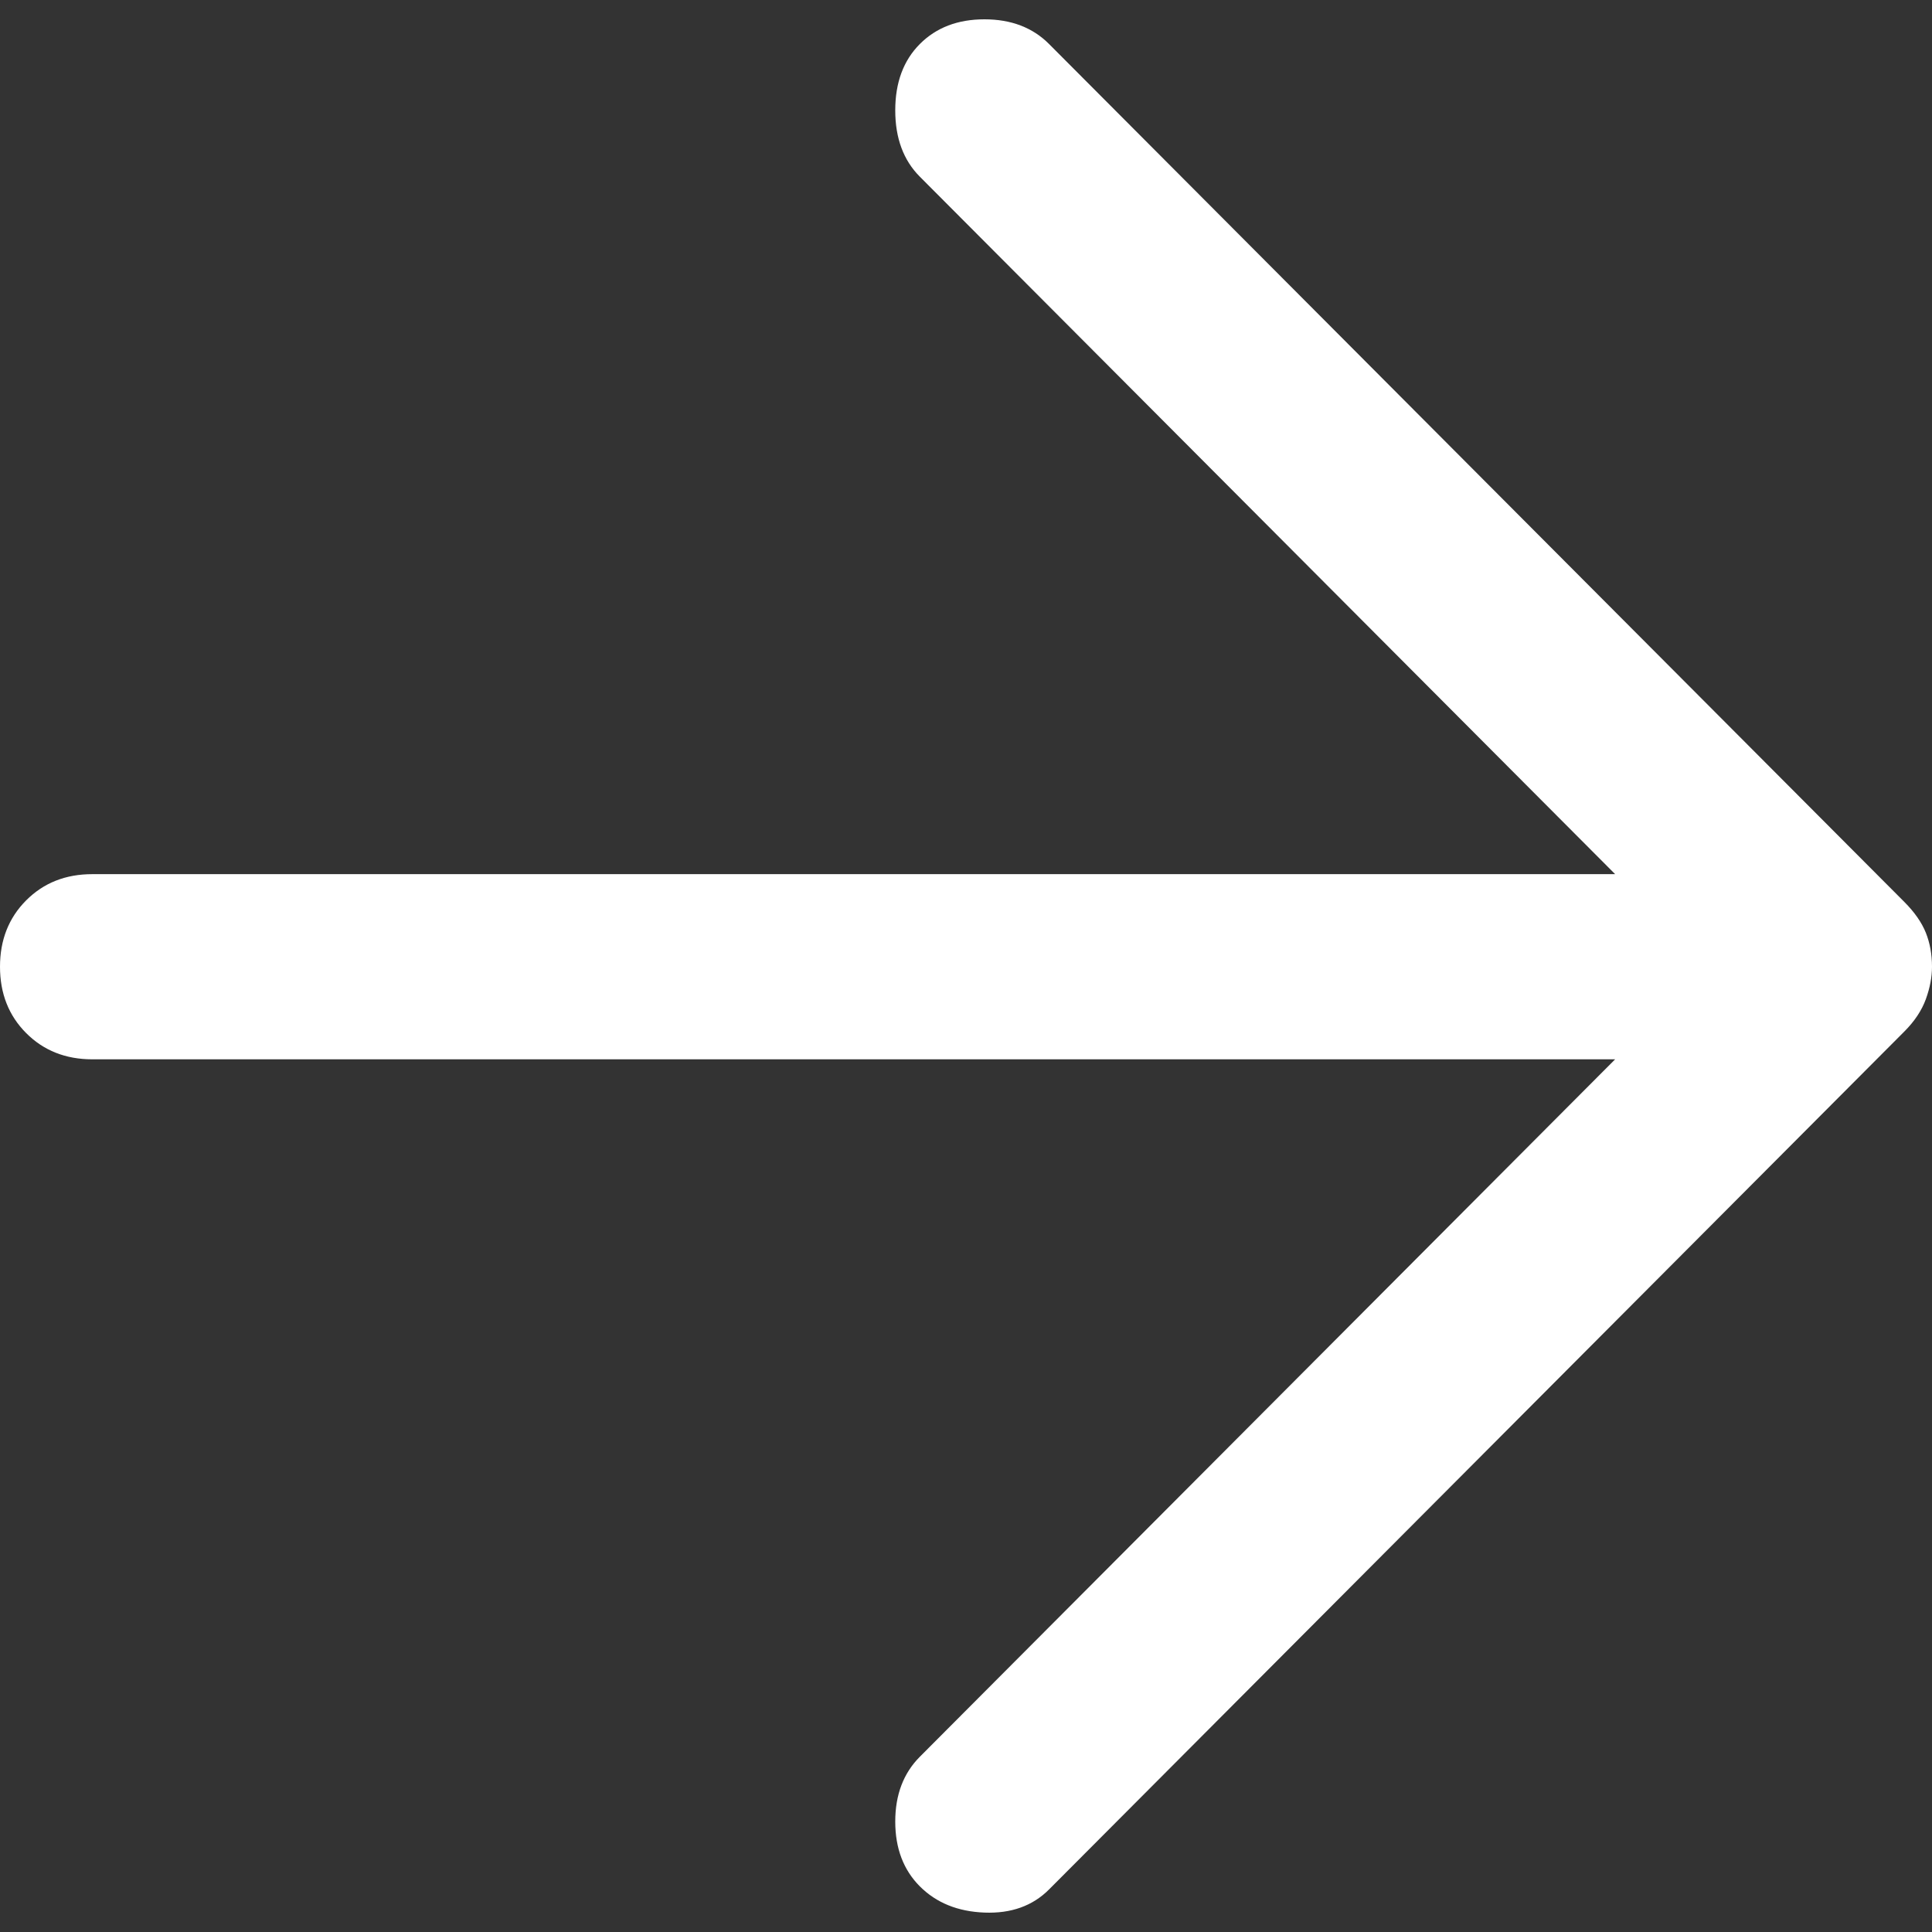 <?xml version="1.0" encoding="UTF-8"?>
<svg width="100px" height="100px" viewBox="0 0 100 100" version="1.1" xmlns="http://www.w3.org/2000/svg" xmlns:xlink="http://www.w3.org/1999/xlink">
    <rect x="0" y="0" width="100" height="100" fill="#333333" stroke="none"/>
    <title>Icon/Arrow-right- White</title>
    <g id="Icon/Arrow-right--White" stroke="none" stroke-width="1" fill="none" fill-rule="evenodd">
        <g id="arrow_forward_FILL0_wght400_GRAD0_opsz48" transform="translate(0, 1)" fill="#FFFFFF">
            <path d="M47.611,96.638 C46.762,95.786 46.338,94.668 46.338,93.283 C46.338,91.899 46.762,90.781 47.611,89.929 L83.599,53.83 L4.777,53.83 C3.397,53.83 2.256,53.377 1.354,52.472 C0.451,51.567 0,50.422 0,49.038 C0,47.653 0.451,46.509 1.354,45.603 C2.256,44.698 3.397,44.246 4.777,44.246 L83.599,44.246 L47.611,8.146 C46.762,7.294 46.338,6.15 46.338,4.712 C46.338,3.274 46.762,2.13 47.611,1.278 C48.461,0.426 49.575,0 50.955,0 C52.335,0 53.45,0.426 54.299,1.278 L98.567,45.683 C99.098,46.216 99.469,46.748 99.682,47.281 C99.894,47.813 100,48.399 100,49.038 C100,49.57 99.894,50.129 99.682,50.715 C99.469,51.3 99.098,51.86 98.567,52.392 L54.299,96.797 C53.45,97.649 52.335,98.049 50.955,97.995 C49.575,97.942 48.461,97.489 47.611,96.638 L47.611,96.638 Z" id="Path"></path>
        </g>
    </g>
</svg>